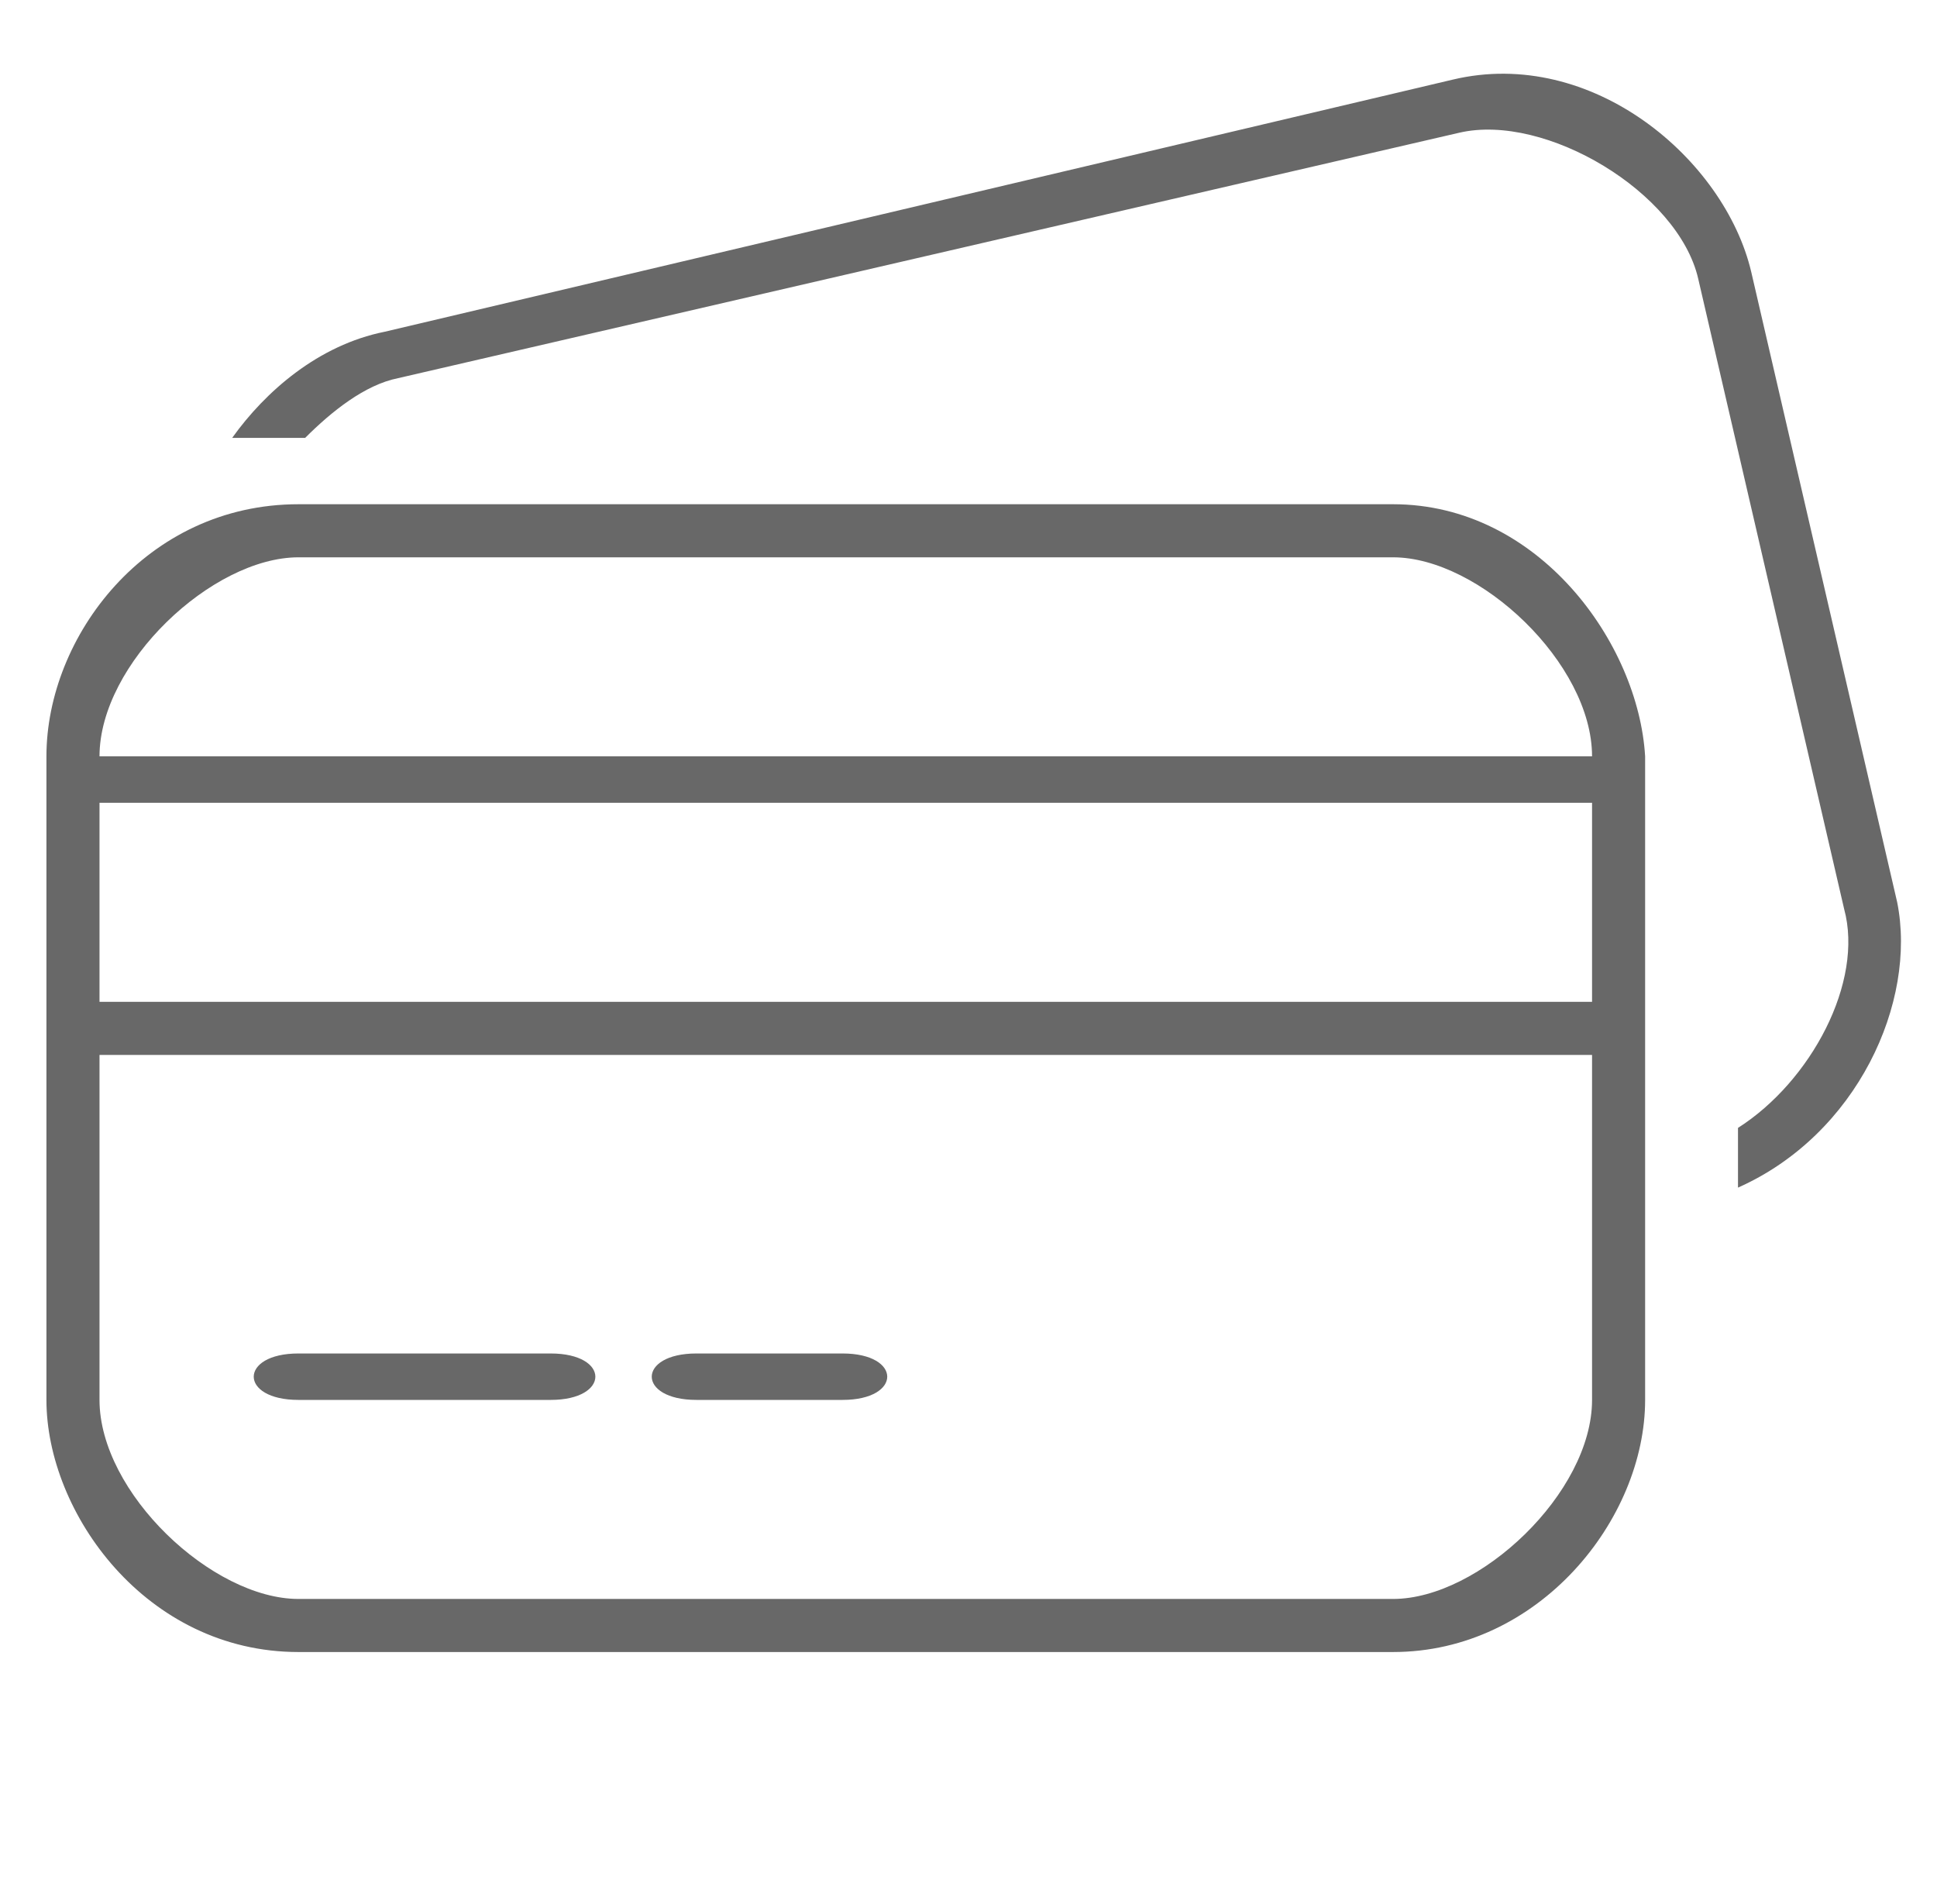 <?xml version="1.0" encoding="utf-8"?>
<!-- Generator: Adobe Illustrator 19.0.0, SVG Export Plug-In . SVG Version: 6.00 Build 0)  -->
<svg version="1.1" id="Слой_1" xmlns="http://www.w3.org/2000/svg" xmlns:xlink="http://www.w3.org/1999/xlink" x="0px" y="0px"
	 width="29.2px" height="28.7px" viewBox="0 0 29.2 28.7" style="enable-background:new 0 0 29.2 28.7;" xml:space="preserve">
<style type="text/css">
	.st0{fill-rule:evenodd;clip-rule:evenodd;fill:#686868;}
</style>
<g id="XMLID_21_">
	<g id="XMLID_128_">
		<path id="XMLID_129_" class="st0" d="M10.5,21.1h2.2c0.9,0,0.9-0.7,0-0.7h-2.2C9.6,20.4,9.6,21.1,10.5,21.1z M21,7.6H4.5
			c-2.3,0-3.8,2-3.8,3.8v9.7c0,1.7,1.5,3.8,3.8,3.8H21c2.2,0,3.8-2,3.8-3.8v-9.7C24.7,9.7,23.2,7.6,21,7.6z M24,21.1
			c0,1.4-1.7,3-3,3H4.5c-1.3,0-3-1.6-3-3v-5.2H24V21.1z M24,15.1H1.5v-3H24V15.1z M1.5,11.4c0-1.4,1.7-3,3-3H21c1.3,0,3,1.6,3,3H1.5
			z M4.5,21.1h3.8c0.9,0,0.9-0.7,0-0.7H4.5C3.6,20.4,3.6,21.1,4.5,21.1z"/>
	</g>
</g>
<g id="XMLID_25_">
	<g id="XMLID_69_">
		<path id="XMLID_70_" class="st0" d="M28.6,13.6l-2.2-9.5C26,2.4,24,0.7,21.9,1.2L5.8,5C4.8,5.2,4,5.9,3.5,6.6h1.1
			C5,6.2,5.5,5.8,6,5.7L22,2c1.3-0.3,3.3,0.9,3.6,2.2l2.2,9.5c0.3,1.1-0.5,2.6-1.6,3.3v0.9C28,17.1,28.9,15.1,28.6,13.6z"/>
	</g>
</g>
</svg>